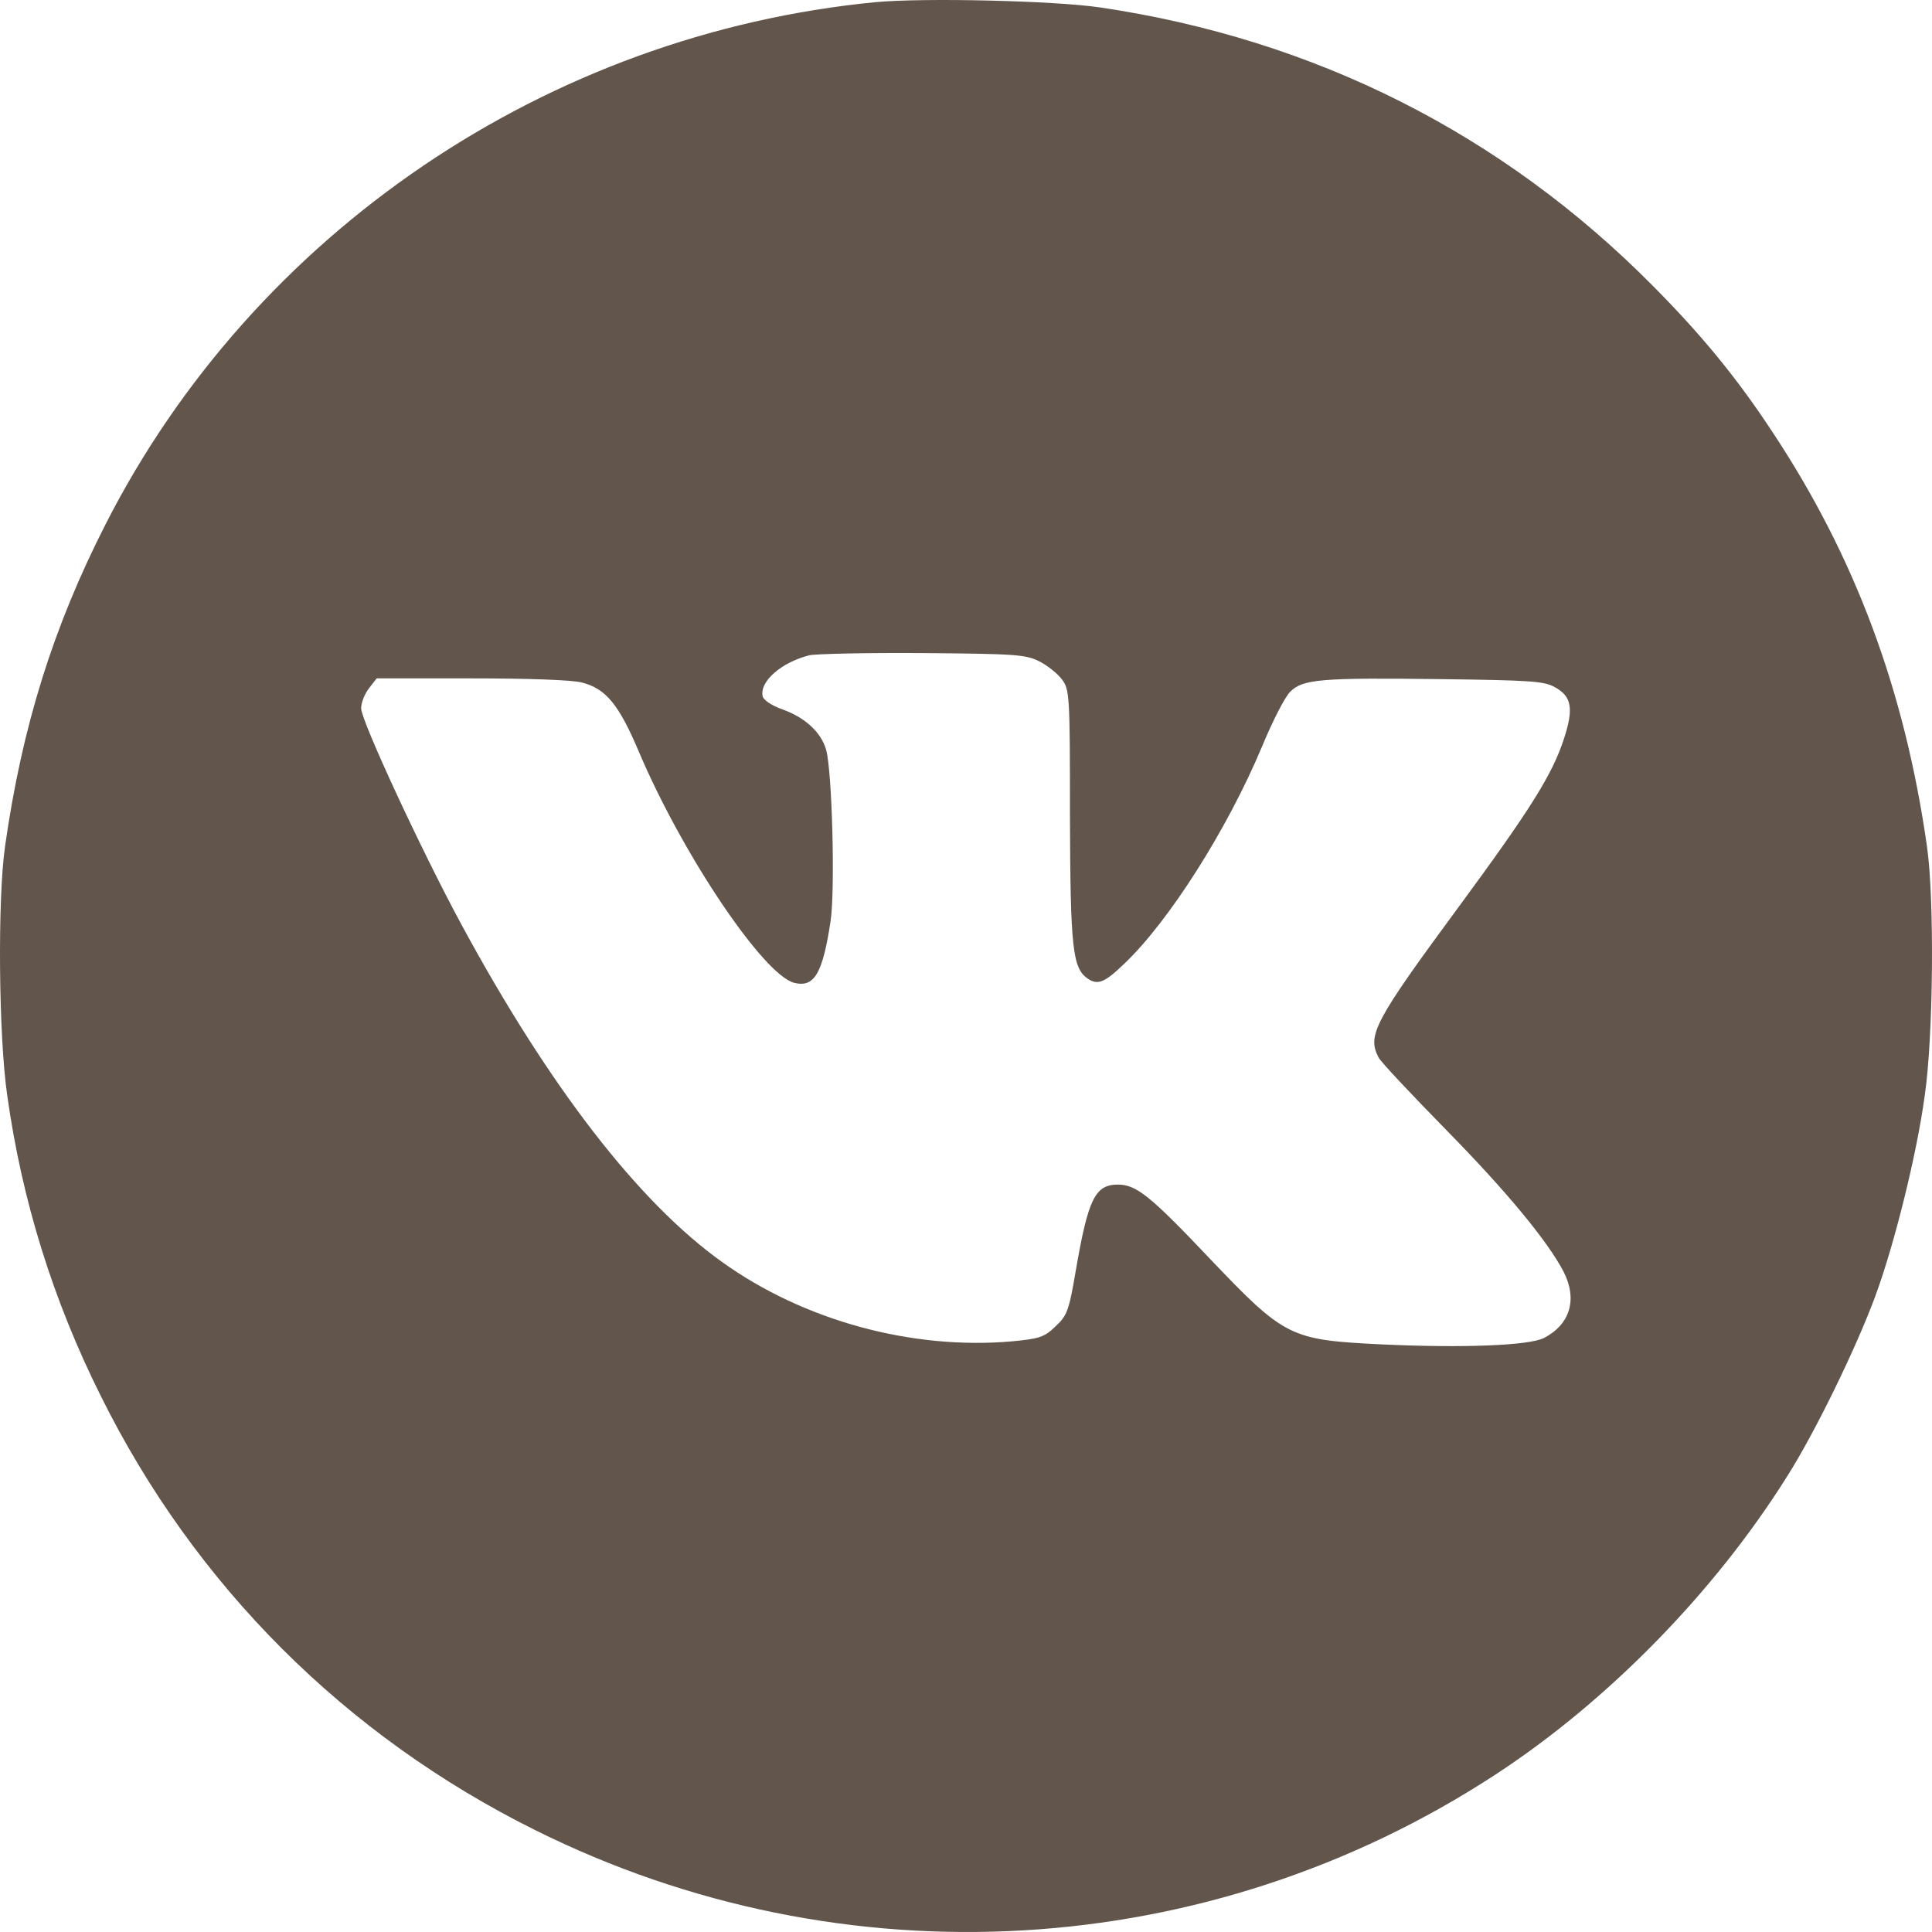 <?xml version="1.0" encoding="UTF-8"?> <svg xmlns="http://www.w3.org/2000/svg" width="62" height="62" viewBox="0 0 62 62" fill="none"> <path d="M28.101 0.069C17.57 1.088 8.156 7.464 3.388 16.824C1.702 20.133 0.707 23.322 0.161 27.165C-0.081 28.862 -0.045 33.275 0.234 35.166C0.707 38.536 1.702 41.725 3.231 44.792C6.251 50.878 11.08 55.703 17.182 58.734C27.069 63.656 38.764 62.977 47.984 56.952C51.587 54.6 55.008 51.108 57.338 47.399C58.236 45.992 59.57 43.252 60.177 41.604C60.795 39.931 61.511 37.045 61.766 35.166C62.045 33.263 62.081 28.85 61.839 27.165C61.123 22.134 59.522 17.842 56.865 13.841C55.748 12.144 54.62 10.762 53.043 9.174C48.203 4.288 42.185 1.257 35.307 0.239C33.827 0.021 29.653 -0.076 28.101 0.069ZM33.353 21.224C33.62 21.358 33.948 21.625 34.081 21.806C34.324 22.134 34.336 22.303 34.336 26.171C34.348 30.426 34.421 31.056 34.894 31.396C35.222 31.626 35.44 31.541 36.071 30.935C37.503 29.577 39.371 26.643 40.487 23.988C40.827 23.164 41.239 22.352 41.409 22.194C41.809 21.794 42.404 21.746 46.225 21.794C49.076 21.831 49.549 21.855 49.889 22.049C50.435 22.34 50.508 22.728 50.192 23.698C49.816 24.861 49.112 25.977 46.783 29.141C44.102 32.778 43.872 33.227 44.236 33.93C44.308 34.075 45.291 35.118 46.407 36.257C48.348 38.233 49.671 39.834 50.18 40.816C50.629 41.701 50.386 42.501 49.549 42.937C49.064 43.18 46.977 43.265 44.333 43.143C41.397 42.998 41.239 42.925 38.813 40.379C36.908 38.367 36.459 38.015 35.877 38.015C35.137 38.015 34.919 38.476 34.518 40.804C34.3 42.089 34.239 42.222 33.863 42.574C33.511 42.913 33.353 42.962 32.468 43.046C29.265 43.325 25.796 42.38 23.175 40.501C20.494 38.585 17.631 34.887 14.804 29.662C13.543 27.334 11.589 23.128 11.589 22.728C11.589 22.558 11.699 22.267 11.844 22.085L12.087 21.77H15.12C16.915 21.77 18.371 21.818 18.674 21.903C19.439 22.097 19.863 22.606 20.506 24.134C21.913 27.444 24.51 31.299 25.492 31.541C26.135 31.699 26.402 31.238 26.657 29.541C26.802 28.511 26.705 24.752 26.511 24.061C26.354 23.504 25.832 23.019 25.104 22.764C24.74 22.631 24.497 22.461 24.473 22.34C24.376 21.867 25.068 21.261 25.965 21.03C26.172 20.982 27.809 20.946 29.605 20.958C32.614 20.982 32.917 21.006 33.353 21.224Z" fill="#62554C"></path> </svg> 